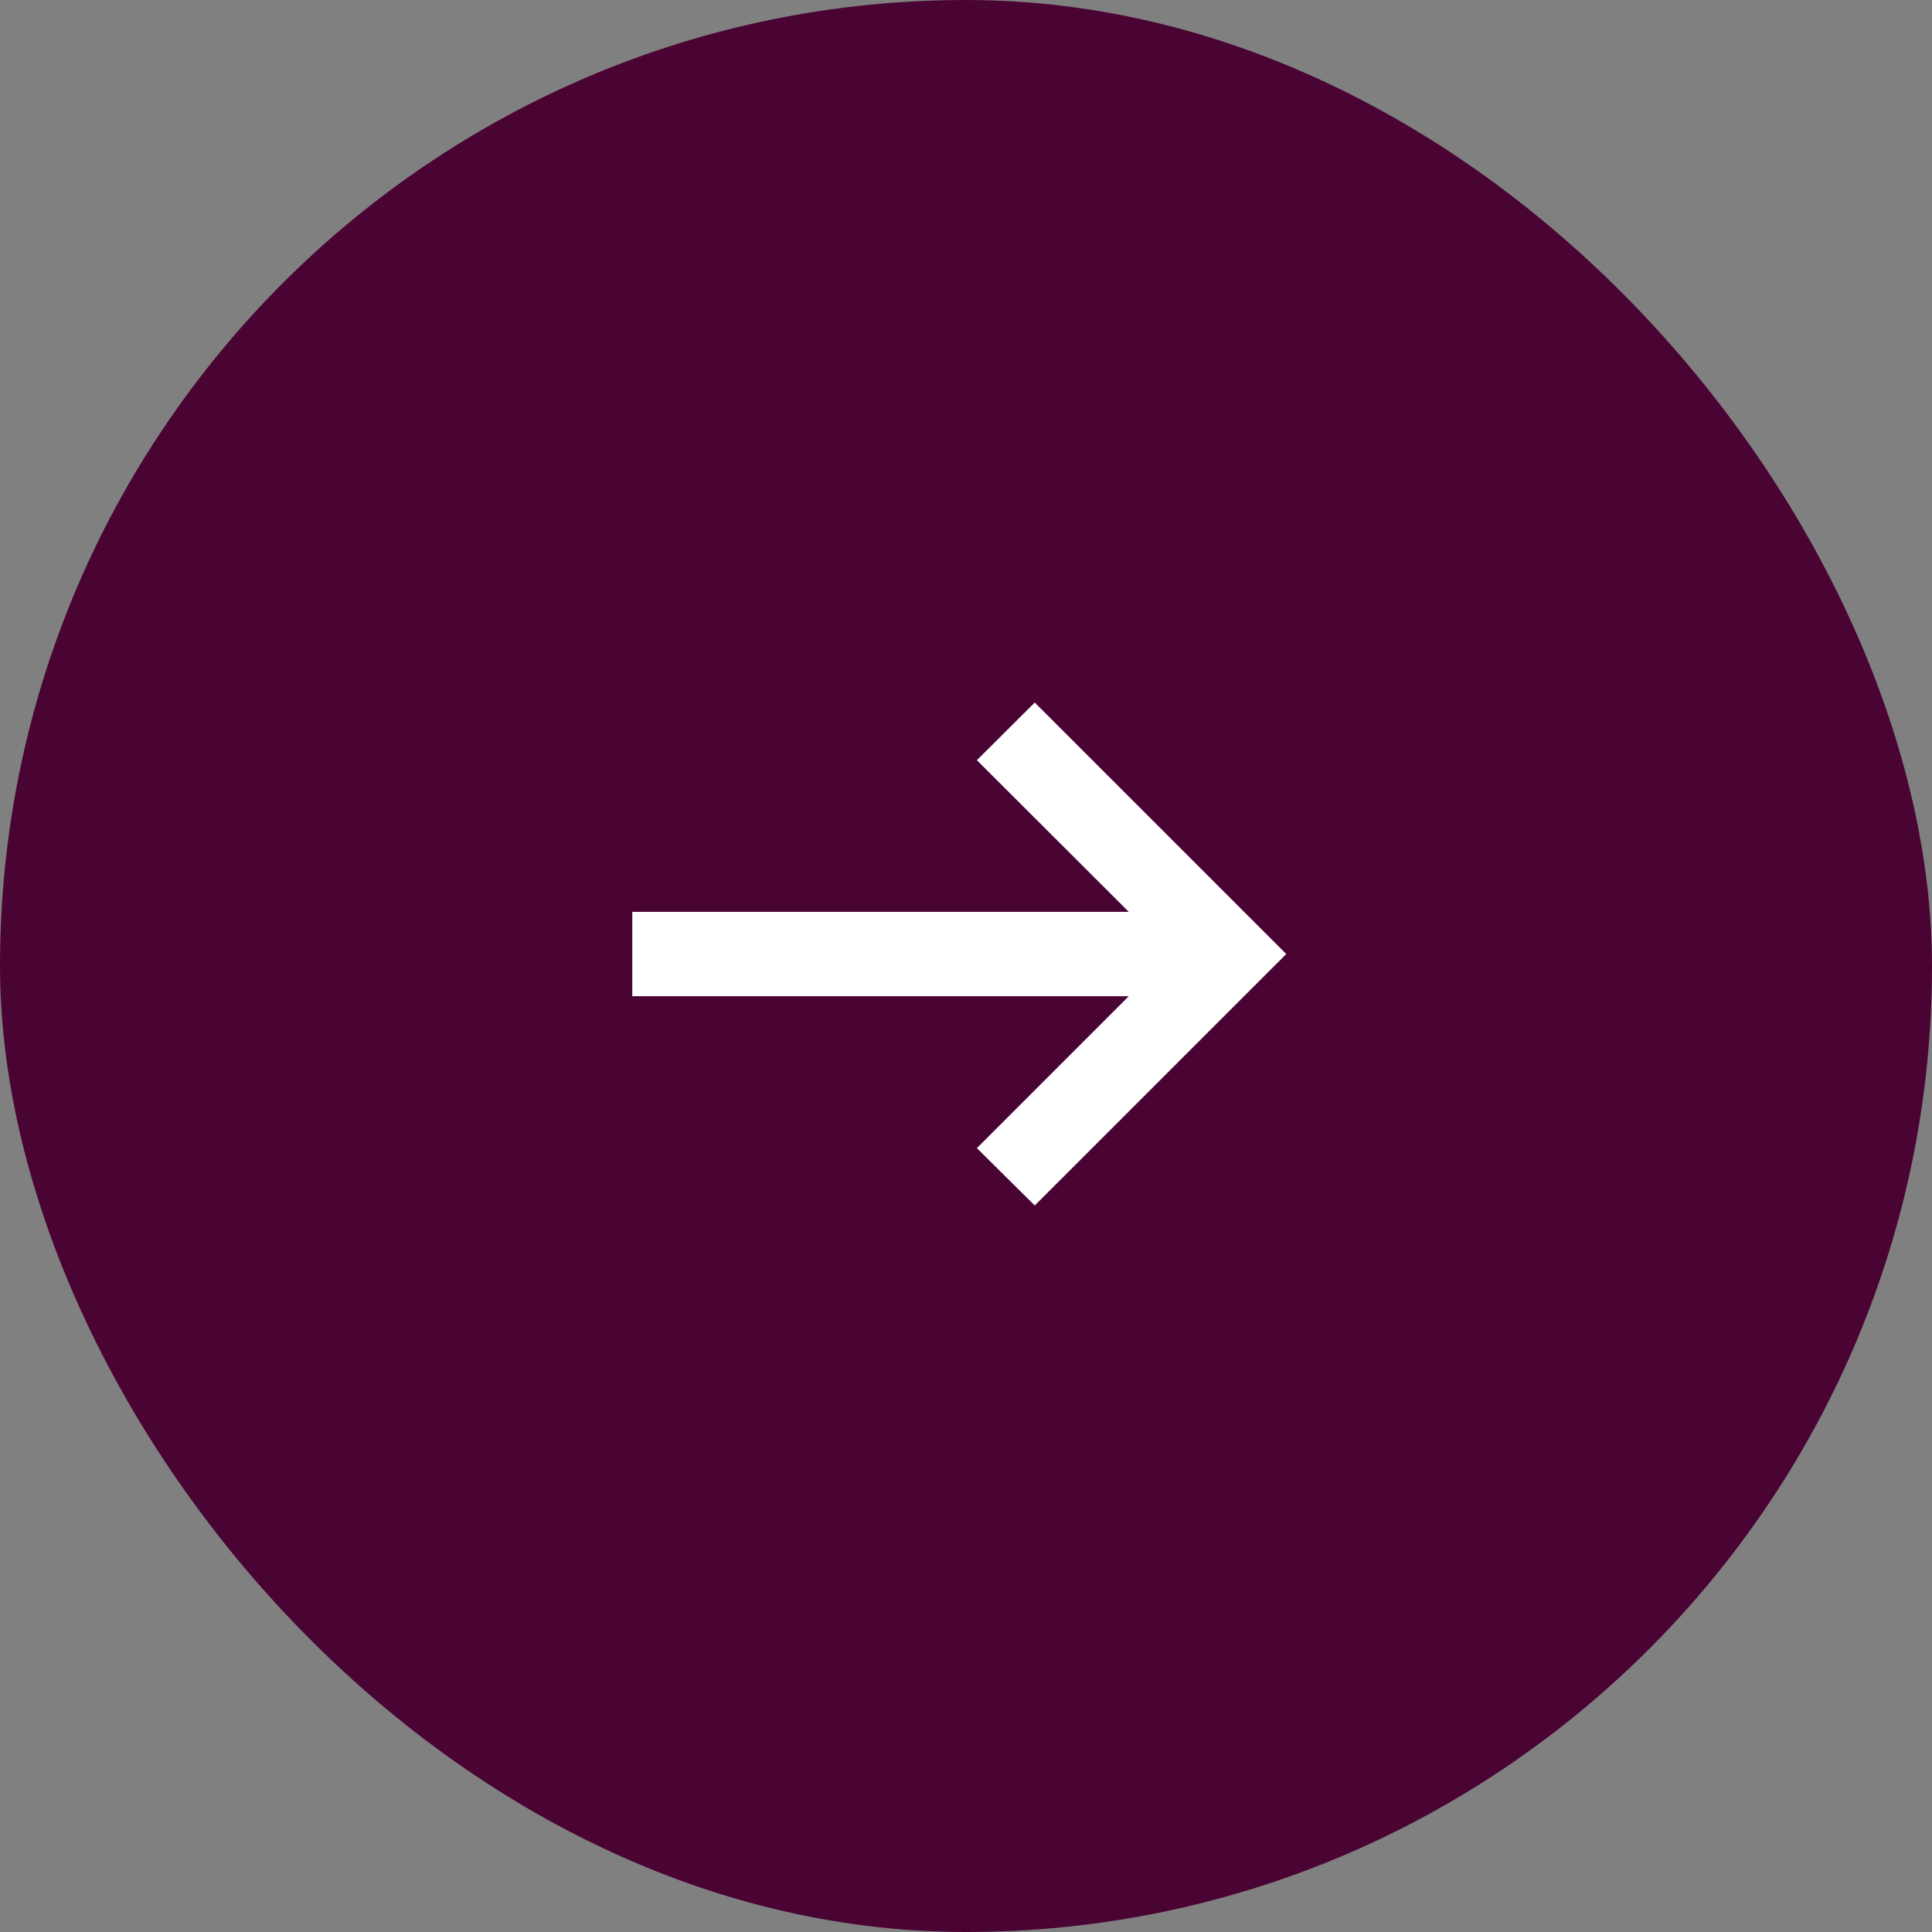 <?xml version="1.0" encoding="UTF-8"?> <svg xmlns="http://www.w3.org/2000/svg" width="55" height="55" viewBox="0 0 55 55" fill="none"><rect x="0" y="0" width="55" height="55" fill="#808080" stroke="none"/> <rect width="55" height="55" rx="27.5" fill="#4A0434"></rect> <path d="M29.457 34.318L27.81 32.685L32.135 28.359H18V25.959H32.135L27.81 21.641L29.457 20L36.617 27.159L29.457 34.318Z" fill="white"></path> </svg> 